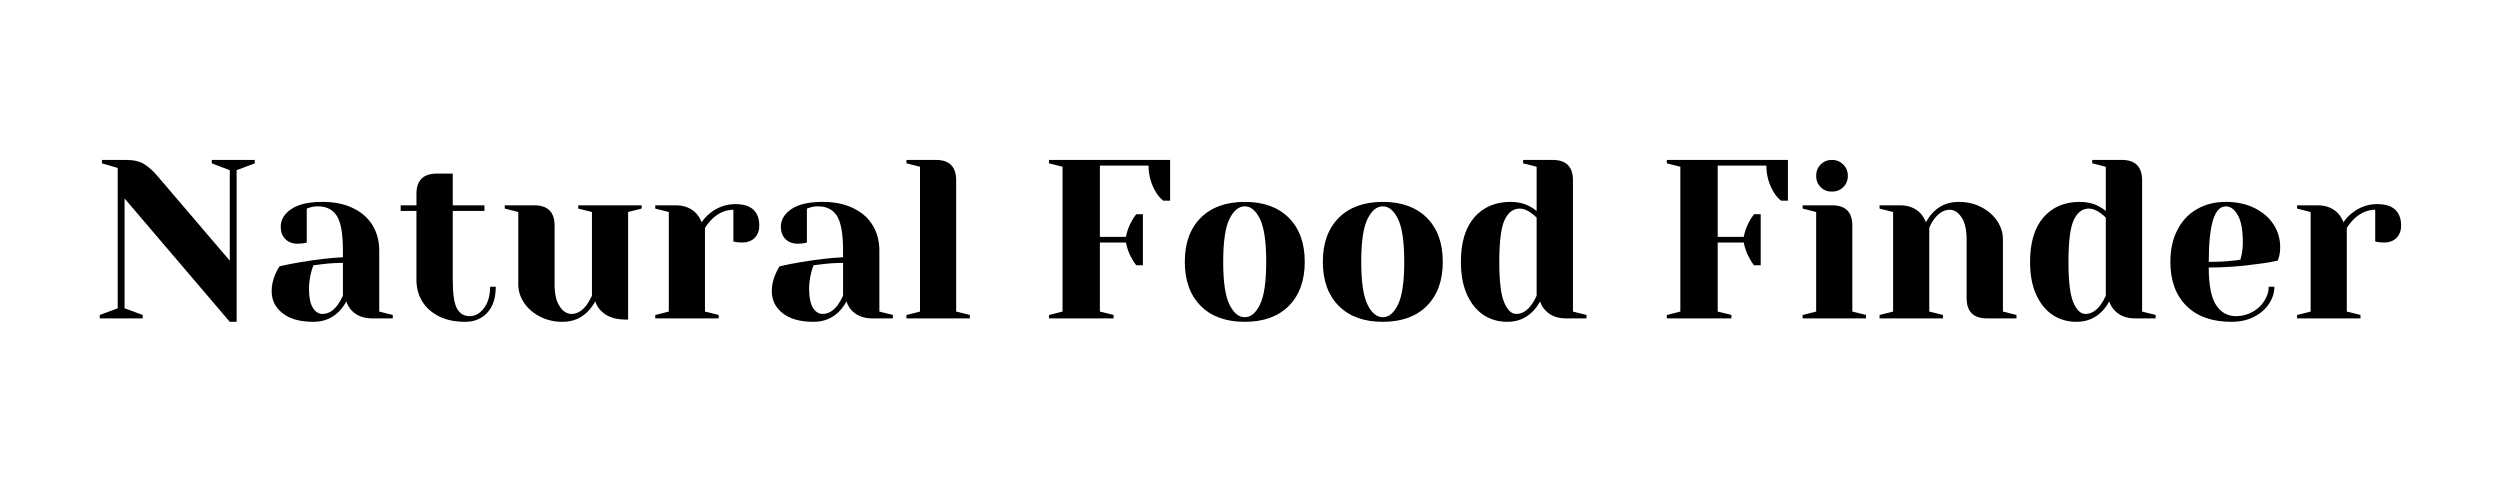 <?xml version="1.0" encoding="UTF-8"?>
<svg xmlns="http://www.w3.org/2000/svg" xmlns:xlink="http://www.w3.org/1999/xlink" width="350" zoomAndPan="magnify" viewBox="0 0 262.5 52.5" height="70" preserveAspectRatio="xMidYMid meet" version="1.0">
  <defs>
    <g></g>
  </defs>
  <g fill="#000000" fill-opacity="1">
    <g transform="translate(9.751, 33.432)">
      <g>
        <path d="M 3.328 -12.594 L 3.328 -1.062 L 5.234 -0.359 L 5.234 0 L 0.719 0 L 0.719 -0.359 L 2.609 -1.062 L 2.609 -15.797 L 0.953 -16.281 L 0.953 -16.641 L 3.453 -16.641 C 4.285 -16.641 4.938 -16.488 5.406 -16.188 C 5.883 -15.883 6.336 -15.477 6.766 -14.969 L 14.375 -6.062 L 14.375 -15.562 L 12.484 -16.281 L 12.484 -16.641 L 17 -16.641 L 17 -16.281 L 15.094 -15.562 L 15.094 0.359 L 14.375 0.359 Z M 3.328 -12.594 "></path>
      </g>
    </g>
  </g>
  <g fill="#000000" fill-opacity="1">
    <g transform="translate(27.335, 33.432)">
      <g>
        <path d="M 5.578 0.359 C 4.172 0.359 3.086 0.055 2.328 -0.547 C 1.566 -1.148 1.188 -1.922 1.188 -2.859 C 1.188 -3.473 1.32 -4.082 1.594 -4.688 C 1.707 -4.969 1.848 -5.227 2.016 -5.469 C 2.672 -5.625 3.379 -5.766 4.141 -5.891 C 5.848 -6.18 7.359 -6.359 8.672 -6.422 L 8.672 -7.125 C 8.672 -8.883 8.457 -10.098 8.031 -10.766 C 7.602 -11.43 6.945 -11.766 6.062 -11.766 C 5.727 -11.766 5.441 -11.723 5.203 -11.641 L 4.875 -11.531 L 4.875 -7.969 L 4.562 -7.891 C 4.312 -7.859 4.098 -7.844 3.922 -7.844 C 3.379 -7.844 2.945 -8.004 2.625 -8.328 C 2.301 -8.648 2.141 -9.082 2.141 -9.625 C 2.141 -10.352 2.504 -10.969 3.234 -11.469 C 3.973 -11.977 5.07 -12.234 6.531 -12.234 C 7.77 -12.234 8.836 -12.016 9.734 -11.578 C 10.629 -11.148 11.312 -10.551 11.781 -9.781 C 12.25 -9.008 12.484 -8.125 12.484 -7.125 L 12.484 -0.719 L 13.906 -0.359 L 13.906 0 L 11.766 0 C 10.816 0 10.078 -0.289 9.547 -0.875 C 9.328 -1.113 9.156 -1.414 9.031 -1.781 C 8.812 -1.383 8.551 -1.031 8.25 -0.719 C 7.531 0 6.641 0.359 5.578 0.359 Z M 6.531 -0.469 C 7.125 -0.469 7.656 -0.785 8.125 -1.422 C 8.301 -1.66 8.484 -1.977 8.672 -2.375 L 8.672 -5.828 C 7.941 -5.828 7.242 -5.785 6.578 -5.703 C 6.086 -5.641 5.754 -5.598 5.578 -5.578 C 5.504 -5.41 5.426 -5.176 5.344 -4.875 C 5.188 -4.27 5.109 -3.676 5.109 -3.094 C 5.109 -2.207 5.242 -1.547 5.516 -1.109 C 5.785 -0.68 6.125 -0.469 6.531 -0.469 Z M 6.531 -0.469 "></path>
      </g>
    </g>
  </g>
  <g fill="#000000" fill-opacity="1">
    <g transform="translate(41.711, 33.432)">
      <g>
        <path d="M 7.125 0.359 C 6.082 0.359 5.176 0.172 4.406 -0.203 C 3.633 -0.586 3.039 -1.113 2.625 -1.781 C 2.219 -2.445 2.016 -3.203 2.016 -4.047 L 2.016 -11.281 L 0.359 -11.281 L 0.359 -11.875 L 2.016 -11.875 L 2.016 -13.078 C 2.016 -14.492 2.727 -15.203 4.156 -15.203 L 5.828 -15.203 L 5.828 -11.875 L 9.156 -11.875 L 9.156 -11.281 L 5.828 -11.281 L 5.828 -4.047 C 5.828 -2.586 5.973 -1.586 6.266 -1.047 C 6.566 -0.504 7.016 -0.234 7.609 -0.234 C 8.172 -0.234 8.664 -0.508 9.094 -1.062 C 9.531 -1.625 9.75 -2.379 9.75 -3.328 L 10.344 -3.328 C 10.344 -2.148 10.047 -1.238 9.453 -0.594 C 8.867 0.039 8.094 0.359 7.125 0.359 Z M 7.125 0.359 "></path>
      </g>
    </g>
  </g>
  <g fill="#000000" fill-opacity="1">
    <g transform="translate(52.404, 33.432)">
      <g>
        <path d="M 6.656 0.359 C 5.77 0.359 4.973 0.172 4.266 -0.203 C 3.555 -0.578 3.004 -1.062 2.609 -1.656 C 2.211 -2.258 2.016 -2.895 2.016 -3.562 L 2.016 -11.172 L 0.594 -11.531 L 0.594 -11.875 L 3.688 -11.875 C 5.113 -11.875 5.828 -11.164 5.828 -9.75 L 5.828 -3.562 C 5.828 -2.562 6.004 -1.797 6.359 -1.266 C 6.711 -0.734 7.129 -0.469 7.609 -0.469 C 8.191 -0.469 8.723 -0.785 9.203 -1.422 C 9.367 -1.66 9.551 -1.977 9.75 -2.375 L 9.75 -11.172 L 8.312 -11.531 L 8.312 -11.875 L 14.969 -11.875 L 14.969 -11.531 L 13.547 -11.172 L 13.547 0.125 L 13.312 0.125 C 12.156 0.125 11.273 -0.191 10.672 -0.828 C 10.398 -1.117 10.207 -1.438 10.094 -1.781 C 9.875 -1.383 9.613 -1.031 9.312 -0.719 C 8.602 0 7.719 0.359 6.656 0.359 Z M 6.656 0.359 "></path>
      </g>
    </g>
  </g>
  <g fill="#000000" fill-opacity="1">
    <g transform="translate(67.849, 33.432)">
      <g>
        <path d="M 0.953 -0.359 L 2.375 -0.719 L 2.375 -11.172 L 0.953 -11.531 L 0.953 -11.875 L 3.094 -11.875 C 4.02 -11.875 4.754 -11.578 5.297 -10.984 C 5.504 -10.742 5.68 -10.445 5.828 -10.094 C 6.055 -10.445 6.348 -10.766 6.703 -11.047 C 7.492 -11.68 8.379 -12 9.359 -12 C 10.203 -12 10.832 -11.805 11.25 -11.422 C 11.664 -11.035 11.875 -10.477 11.875 -9.75 C 11.875 -9.207 11.711 -8.773 11.391 -8.453 C 11.066 -8.129 10.633 -7.969 10.094 -7.969 C 9.875 -7.969 9.656 -7.984 9.438 -8.016 L 9.156 -8.078 L 9.156 -11.406 C 8.344 -11.406 7.602 -11.086 6.938 -10.453 C 6.625 -10.141 6.367 -9.82 6.172 -9.5 L 6.172 -0.719 L 7.609 -0.359 L 7.609 0 L 0.953 0 Z M 0.953 -0.359 "></path>
      </g>
    </g>
  </g>
  <g fill="#000000" fill-opacity="1">
    <g transform="translate(79.849, 33.432)">
      <g>
        <path d="M 5.578 0.359 C 4.172 0.359 3.086 0.055 2.328 -0.547 C 1.566 -1.148 1.188 -1.922 1.188 -2.859 C 1.188 -3.473 1.32 -4.082 1.594 -4.688 C 1.707 -4.969 1.848 -5.227 2.016 -5.469 C 2.672 -5.625 3.379 -5.766 4.141 -5.891 C 5.848 -6.18 7.359 -6.359 8.672 -6.422 L 8.672 -7.125 C 8.672 -8.883 8.457 -10.098 8.031 -10.766 C 7.602 -11.43 6.945 -11.766 6.062 -11.766 C 5.727 -11.766 5.441 -11.723 5.203 -11.641 L 4.875 -11.531 L 4.875 -7.969 L 4.562 -7.891 C 4.312 -7.859 4.098 -7.844 3.922 -7.844 C 3.379 -7.844 2.945 -8.004 2.625 -8.328 C 2.301 -8.648 2.141 -9.082 2.141 -9.625 C 2.141 -10.352 2.504 -10.969 3.234 -11.469 C 3.973 -11.977 5.07 -12.234 6.531 -12.234 C 7.77 -12.234 8.836 -12.016 9.734 -11.578 C 10.629 -11.148 11.312 -10.551 11.781 -9.781 C 12.25 -9.008 12.484 -8.125 12.484 -7.125 L 12.484 -0.719 L 13.906 -0.359 L 13.906 0 L 11.766 0 C 10.816 0 10.078 -0.289 9.547 -0.875 C 9.328 -1.113 9.156 -1.414 9.031 -1.781 C 8.812 -1.383 8.551 -1.031 8.25 -0.719 C 7.531 0 6.641 0.359 5.578 0.359 Z M 6.531 -0.469 C 7.125 -0.469 7.656 -0.785 8.125 -1.422 C 8.301 -1.66 8.484 -1.977 8.672 -2.375 L 8.672 -5.828 C 7.941 -5.828 7.242 -5.785 6.578 -5.703 C 6.086 -5.641 5.754 -5.598 5.578 -5.578 C 5.504 -5.41 5.426 -5.176 5.344 -4.875 C 5.188 -4.27 5.109 -3.676 5.109 -3.094 C 5.109 -2.207 5.242 -1.547 5.516 -1.109 C 5.785 -0.68 6.125 -0.469 6.531 -0.469 Z M 6.531 -0.469 "></path>
      </g>
    </g>
  </g>
  <g fill="#000000" fill-opacity="1">
    <g transform="translate(94.225, 33.432)">
      <g>
        <path d="M 0.953 -0.359 L 2.375 -0.719 L 2.375 -15.922 L 0.953 -16.281 L 0.953 -16.641 L 4.047 -16.641 C 5.461 -16.641 6.172 -15.926 6.172 -14.5 L 6.172 -0.719 L 7.609 -0.359 L 7.609 0 L 0.953 0 Z M 0.953 -0.359 "></path>
      </g>
    </g>
  </g>
  <g fill="#000000" fill-opacity="1">
    <g transform="translate(102.304, 33.432)">
      <g></g>
    </g>
  </g>
  <g fill="#000000" fill-opacity="1">
    <g transform="translate(108.957, 33.432)">
      <g>
        <path d="M 1.188 -0.359 L 2.609 -0.719 L 2.609 -15.922 L 1.188 -16.281 L 1.188 -16.641 L 13.906 -16.641 L 13.906 -12.359 L 13.188 -12.359 C 12.883 -12.598 12.625 -12.898 12.406 -13.266 C 11.895 -14.117 11.641 -15.047 11.641 -16.047 L 6.531 -16.047 L 6.531 -8.562 L 9.266 -8.562 C 9.379 -9.156 9.586 -9.719 9.891 -10.25 C 10.016 -10.477 10.164 -10.707 10.344 -10.938 L 11.047 -10.938 L 11.047 -5.578 L 10.344 -5.578 C 10.164 -5.805 10.016 -6.039 9.891 -6.281 C 9.586 -6.801 9.379 -7.363 9.266 -7.969 L 6.531 -7.969 L 6.531 -0.719 L 7.969 -0.359 L 7.969 0 L 1.188 0 Z M 1.188 -0.359 "></path>
      </g>
    </g>
  </g>
  <g fill="#000000" fill-opacity="1">
    <g transform="translate(123.452, 33.432)">
      <g>
        <path d="M 7.25 0.359 C 5.281 0.359 3.738 -0.195 2.625 -1.312 C 1.508 -2.438 0.953 -3.977 0.953 -5.938 C 0.953 -7.906 1.508 -9.445 2.625 -10.562 C 3.738 -11.676 5.281 -12.234 7.25 -12.234 C 9.219 -12.234 10.758 -11.676 11.875 -10.562 C 12.988 -9.445 13.547 -7.906 13.547 -5.938 C 13.547 -3.977 12.988 -2.438 11.875 -1.312 C 10.758 -0.195 9.219 0.359 7.25 0.359 Z M 7.25 -0.125 C 7.883 -0.125 8.414 -0.566 8.844 -1.453 C 9.281 -2.336 9.5 -3.832 9.5 -5.938 C 9.5 -8.051 9.281 -9.551 8.844 -10.438 C 8.414 -11.32 7.883 -11.766 7.25 -11.766 C 6.613 -11.766 6.078 -11.32 5.641 -10.438 C 5.203 -9.551 4.984 -8.051 4.984 -5.938 C 4.984 -3.832 5.203 -2.336 5.641 -1.453 C 6.078 -0.566 6.613 -0.125 7.25 -0.125 Z M 7.25 -0.125 "></path>
      </g>
    </g>
  </g>
  <g fill="#000000" fill-opacity="1">
    <g transform="translate(137.946, 33.432)">
      <g>
        <path d="M 7.25 0.359 C 5.281 0.359 3.738 -0.195 2.625 -1.312 C 1.508 -2.438 0.953 -3.977 0.953 -5.938 C 0.953 -7.906 1.508 -9.445 2.625 -10.562 C 3.738 -11.676 5.281 -12.234 7.25 -12.234 C 9.219 -12.234 10.758 -11.676 11.875 -10.562 C 12.988 -9.445 13.547 -7.906 13.547 -5.938 C 13.547 -3.977 12.988 -2.438 11.875 -1.312 C 10.758 -0.195 9.219 0.359 7.25 0.359 Z M 7.25 -0.125 C 7.883 -0.125 8.414 -0.566 8.844 -1.453 C 9.281 -2.336 9.5 -3.832 9.5 -5.938 C 9.5 -8.051 9.281 -9.551 8.844 -10.438 C 8.414 -11.32 7.883 -11.766 7.25 -11.766 C 6.613 -11.766 6.078 -11.32 5.641 -10.438 C 5.203 -9.551 4.984 -8.051 4.984 -5.938 C 4.984 -3.832 5.203 -2.336 5.641 -1.453 C 6.078 -0.566 6.613 -0.125 7.25 -0.125 Z M 7.25 -0.125 "></path>
      </g>
    </g>
  </g>
  <g fill="#000000" fill-opacity="1">
    <g transform="translate(152.441, 33.432)">
      <g>
        <path d="M 5.828 0.359 C 4.891 0.359 4.055 0.117 3.328 -0.359 C 2.598 -0.848 2.02 -1.562 1.594 -2.5 C 1.164 -3.445 0.953 -4.594 0.953 -5.938 C 0.953 -7.969 1.422 -9.523 2.359 -10.609 C 3.305 -11.691 4.578 -12.234 6.172 -12.234 C 6.93 -12.234 7.598 -12.078 8.172 -11.766 C 8.41 -11.648 8.656 -11.488 8.906 -11.281 L 8.906 -15.922 L 7.484 -16.281 L 7.484 -16.641 L 10.578 -16.641 C 12.004 -16.641 12.719 -15.926 12.719 -14.5 L 12.719 -0.719 L 14.141 -0.359 L 14.141 0 L 12 0 C 11.051 0 10.316 -0.289 9.797 -0.875 C 9.566 -1.113 9.391 -1.414 9.266 -1.781 C 9.055 -1.383 8.797 -1.031 8.484 -0.719 C 7.773 0 6.891 0.359 5.828 0.359 Z M 6.766 -0.469 C 7.359 -0.469 7.891 -0.785 8.359 -1.422 C 8.535 -1.66 8.719 -1.977 8.906 -2.375 L 8.906 -10.578 C 8.738 -10.754 8.555 -10.91 8.359 -11.047 C 7.93 -11.367 7.52 -11.531 7.125 -11.531 C 6.445 -11.531 5.922 -11.133 5.547 -10.344 C 5.172 -9.551 4.984 -8.082 4.984 -5.938 C 4.984 -3.895 5.156 -2.473 5.5 -1.672 C 5.844 -0.867 6.266 -0.469 6.766 -0.469 Z M 6.766 -0.469 "></path>
      </g>
    </g>
  </g>
  <g fill="#000000" fill-opacity="1">
    <g transform="translate(167.174, 33.432)">
      <g></g>
    </g>
  </g>
  <g fill="#000000" fill-opacity="1">
    <g transform="translate(173.827, 33.432)">
      <g>
        <path d="M 1.188 -0.359 L 2.609 -0.719 L 2.609 -15.922 L 1.188 -16.281 L 1.188 -16.641 L 13.906 -16.641 L 13.906 -12.359 L 13.188 -12.359 C 12.883 -12.598 12.625 -12.898 12.406 -13.266 C 11.895 -14.117 11.641 -15.047 11.641 -16.047 L 6.531 -16.047 L 6.531 -8.562 L 9.266 -8.562 C 9.379 -9.156 9.586 -9.719 9.891 -10.25 C 10.016 -10.477 10.164 -10.707 10.344 -10.938 L 11.047 -10.938 L 11.047 -5.578 L 10.344 -5.578 C 10.164 -5.805 10.016 -6.039 9.891 -6.281 C 9.586 -6.801 9.379 -7.363 9.266 -7.969 L 6.531 -7.969 L 6.531 -0.719 L 7.969 -0.359 L 7.969 0 L 1.188 0 Z M 1.188 -0.359 "></path>
      </g>
    </g>
  </g>
  <g fill="#000000" fill-opacity="1">
    <g transform="translate(188.322, 33.432)">
      <g>
        <path d="M 0.953 -0.359 L 2.375 -0.719 L 2.375 -11.172 L 0.953 -11.531 L 0.953 -11.875 L 4.047 -11.875 C 5.461 -11.875 6.172 -11.164 6.172 -9.75 L 6.172 -0.719 L 7.609 -0.359 L 7.609 0 L 0.953 0 Z M 4.031 -13.312 C 3.551 -13.312 3.156 -13.469 2.844 -13.781 C 2.531 -14.102 2.375 -14.5 2.375 -14.969 C 2.375 -15.445 2.531 -15.844 2.844 -16.156 C 3.156 -16.477 3.551 -16.641 4.031 -16.641 C 4.508 -16.641 4.906 -16.477 5.219 -16.156 C 5.539 -15.844 5.703 -15.445 5.703 -14.969 C 5.703 -14.5 5.539 -14.102 5.219 -13.781 C 4.906 -13.469 4.508 -13.312 4.031 -13.312 Z M 4.031 -13.312 "></path>
      </g>
    </g>
  </g>
  <g fill="#000000" fill-opacity="1">
    <g transform="translate(196.401, 33.432)">
      <g>
        <path d="M 0.953 -0.359 L 2.375 -0.719 L 2.375 -11.172 L 0.953 -11.531 L 0.953 -11.875 L 3.094 -11.875 C 4.02 -11.875 4.754 -11.578 5.297 -10.984 C 5.504 -10.742 5.68 -10.445 5.828 -10.094 C 6.047 -10.508 6.305 -10.867 6.609 -11.172 C 7.316 -11.879 8.203 -12.234 9.266 -12.234 C 10.148 -12.234 10.945 -12.047 11.656 -11.672 C 12.363 -11.305 12.914 -10.82 13.312 -10.219 C 13.707 -9.613 13.906 -8.977 13.906 -8.312 L 13.906 -0.719 L 15.328 -0.359 L 15.328 0 L 12.234 0 C 10.805 0 10.094 -0.711 10.094 -2.141 L 10.094 -8.312 C 10.094 -9.312 9.914 -10.078 9.562 -10.609 C 9.207 -11.141 8.789 -11.406 8.312 -11.406 C 7.719 -11.406 7.18 -11.086 6.703 -10.453 C 6.492 -10.18 6.316 -9.863 6.172 -9.5 L 6.172 -0.719 L 7.609 -0.359 L 7.609 0 L 0.953 0 Z M 0.953 -0.359 "></path>
      </g>
    </g>
  </g>
  <g fill="#000000" fill-opacity="1">
    <g transform="translate(212.203, 33.432)">
      <g>
        <path d="M 5.828 0.359 C 4.891 0.359 4.055 0.117 3.328 -0.359 C 2.598 -0.848 2.02 -1.562 1.594 -2.5 C 1.164 -3.445 0.953 -4.594 0.953 -5.938 C 0.953 -7.969 1.422 -9.523 2.359 -10.609 C 3.305 -11.691 4.578 -12.234 6.172 -12.234 C 6.93 -12.234 7.598 -12.078 8.172 -11.766 C 8.41 -11.648 8.656 -11.488 8.906 -11.281 L 8.906 -15.922 L 7.484 -16.281 L 7.484 -16.641 L 10.578 -16.641 C 12.004 -16.641 12.719 -15.926 12.719 -14.5 L 12.719 -0.719 L 14.141 -0.359 L 14.141 0 L 12 0 C 11.051 0 10.316 -0.289 9.797 -0.875 C 9.566 -1.113 9.391 -1.414 9.266 -1.781 C 9.055 -1.383 8.797 -1.031 8.484 -0.719 C 7.773 0 6.891 0.359 5.828 0.359 Z M 6.766 -0.469 C 7.359 -0.469 7.891 -0.785 8.359 -1.422 C 8.535 -1.66 8.719 -1.977 8.906 -2.375 L 8.906 -10.578 C 8.738 -10.754 8.555 -10.91 8.359 -11.047 C 7.93 -11.367 7.52 -11.531 7.125 -11.531 C 6.445 -11.531 5.922 -11.133 5.547 -10.344 C 5.172 -9.551 4.984 -8.082 4.984 -5.938 C 4.984 -3.895 5.156 -2.473 5.5 -1.672 C 5.844 -0.867 6.266 -0.469 6.766 -0.469 Z M 6.766 -0.469 "></path>
      </g>
    </g>
  </g>
  <g fill="#000000" fill-opacity="1">
    <g transform="translate(226.935, 33.432)">
      <g>
        <path d="M 7.375 0.359 C 5.344 0.359 3.766 -0.195 2.641 -1.312 C 1.516 -2.438 0.953 -3.977 0.953 -5.938 C 0.953 -7.219 1.195 -8.332 1.688 -9.281 C 2.176 -10.238 2.859 -10.969 3.734 -11.469 C 4.617 -11.977 5.629 -12.234 6.766 -12.234 C 7.91 -12.234 8.914 -12.02 9.781 -11.594 C 10.645 -11.164 11.312 -10.594 11.781 -9.875 C 12.25 -9.156 12.484 -8.359 12.484 -7.484 C 12.484 -7.086 12.441 -6.75 12.359 -6.469 L 12.234 -6.062 C 11.555 -5.914 10.82 -5.797 10.031 -5.703 C 8.363 -5.461 6.68 -5.344 4.984 -5.344 C 4.984 -3.508 5.238 -2.195 5.75 -1.406 C 6.258 -0.625 6.957 -0.234 7.844 -0.234 C 8.457 -0.234 9.031 -0.379 9.562 -0.672 C 10.094 -0.961 10.508 -1.348 10.812 -1.828 C 11.125 -2.316 11.281 -2.816 11.281 -3.328 L 11.875 -3.328 C 11.875 -2.691 11.68 -2.086 11.297 -1.516 C 10.922 -0.953 10.395 -0.5 9.719 -0.156 C 9.039 0.188 8.258 0.359 7.375 0.359 Z M 4.984 -5.938 C 6.004 -5.938 6.832 -5.977 7.469 -6.062 C 7.727 -6.07 8.008 -6.109 8.312 -6.172 C 8.332 -6.254 8.375 -6.43 8.438 -6.703 C 8.52 -7.098 8.562 -7.52 8.562 -7.969 C 8.562 -9.281 8.383 -10.238 8.031 -10.844 C 7.688 -11.457 7.266 -11.766 6.766 -11.766 C 5.578 -11.766 4.984 -9.82 4.984 -5.938 Z M 4.984 -5.938 "></path>
      </g>
    </g>
  </g>
  <g fill="#000000" fill-opacity="1">
    <g transform="translate(240.242, 33.432)">
      <g>
        <path d="M 0.953 -0.359 L 2.375 -0.719 L 2.375 -11.172 L 0.953 -11.531 L 0.953 -11.875 L 3.094 -11.875 C 4.02 -11.875 4.754 -11.578 5.297 -10.984 C 5.504 -10.742 5.68 -10.445 5.828 -10.094 C 6.055 -10.445 6.348 -10.766 6.703 -11.047 C 7.492 -11.68 8.379 -12 9.359 -12 C 10.203 -12 10.832 -11.805 11.25 -11.422 C 11.664 -11.035 11.875 -10.477 11.875 -9.75 C 11.875 -9.207 11.711 -8.773 11.391 -8.453 C 11.066 -8.129 10.633 -7.969 10.094 -7.969 C 9.875 -7.969 9.656 -7.984 9.438 -8.016 L 9.156 -8.078 L 9.156 -11.406 C 8.344 -11.406 7.602 -11.086 6.938 -10.453 C 6.625 -10.141 6.367 -9.82 6.172 -9.5 L 6.172 -0.719 L 7.609 -0.359 L 7.609 0 L 0.953 0 Z M 0.953 -0.359 "></path>
      </g>
    </g>
  </g>
</svg>
